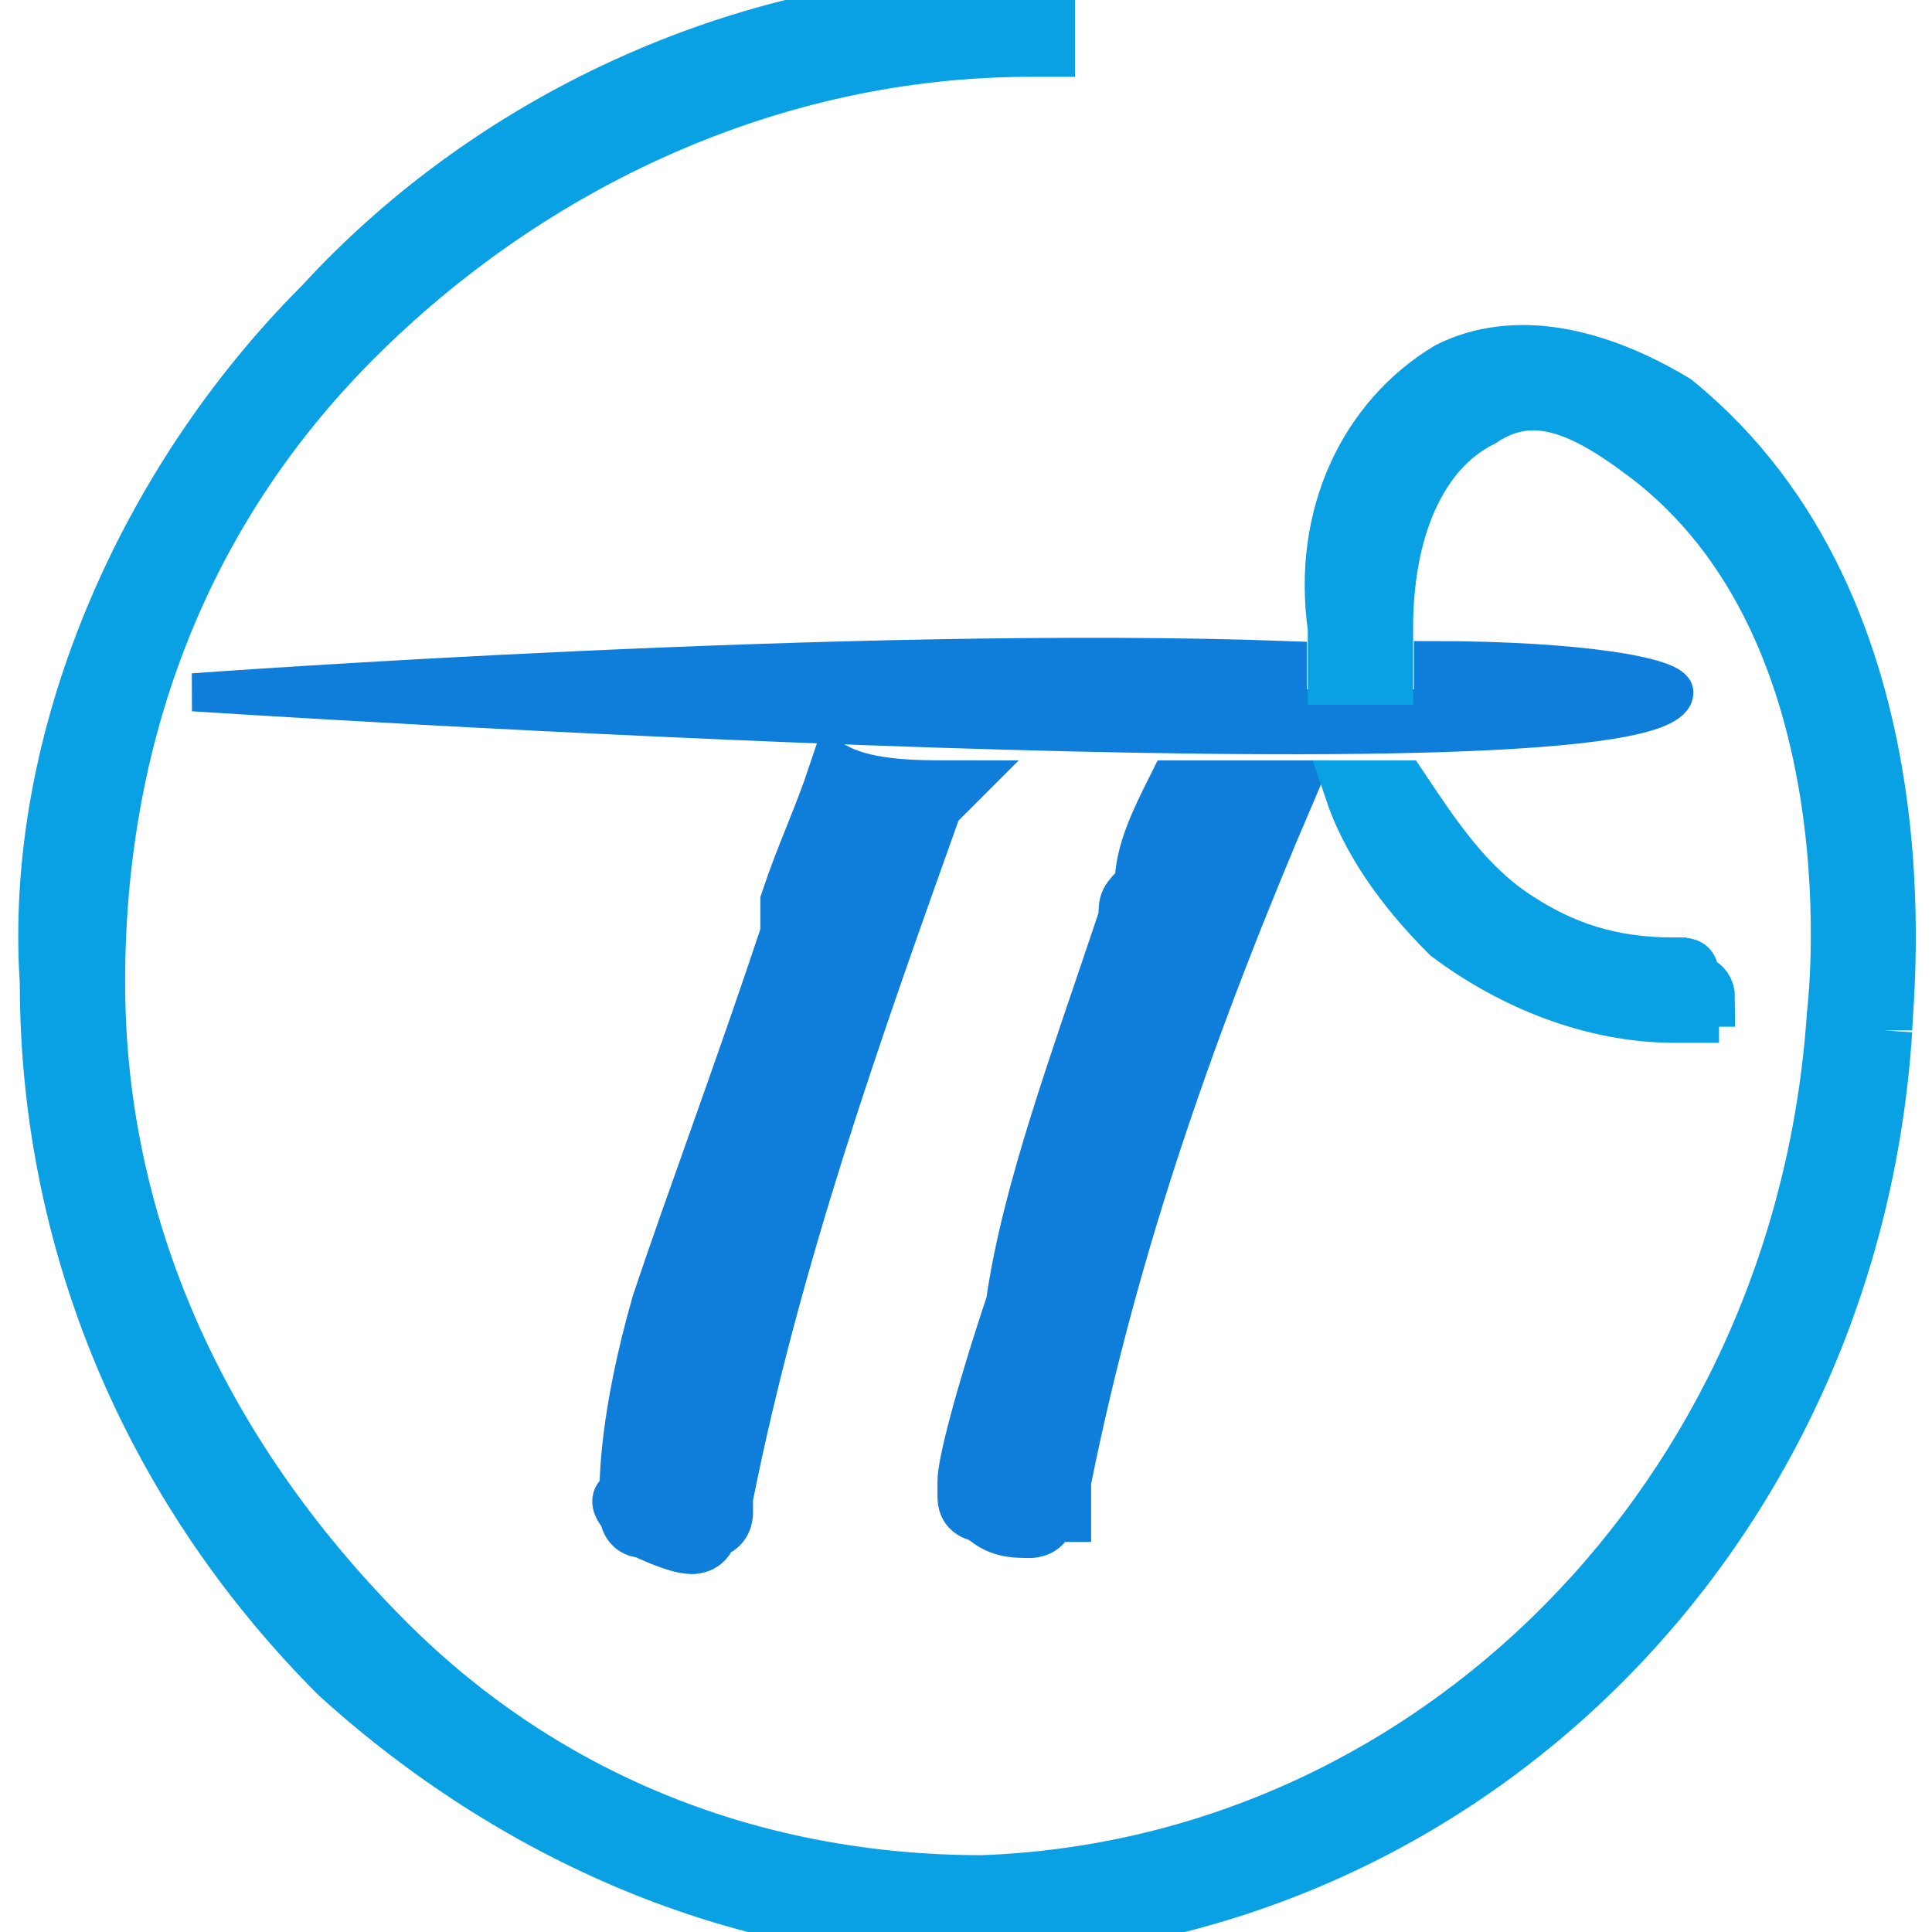 <?xml version="1.0" encoding="UTF-8"?>
<!DOCTYPE svg PUBLIC "-//W3C//DTD SVG 1.1//EN" "http://www.w3.org/Graphics/SVG/1.1/DTD/svg11.dtd">
<!-- Creator: CorelDRAW X8 -->
<svg xmlns="http://www.w3.org/2000/svg" xml:space="preserve" width="120px" height="120px" version="1.1" style="shape-rendering:geometricPrecision; text-rendering:geometricPrecision; image-rendering:optimizeQuality; fill-rule:evenodd; clip-rule:evenodd"
viewBox="0 0 120 120"
 xmlns:xlink="http://www.w3.org/1999/xlink">
 <defs>
  <style type="text/css">
   <![CDATA[
    .str2 {stroke:#09A1E4;stroke-width:3.543}
    .str0 {stroke:#0F7EDA;stroke-width:3.543}
    .str1 {stroke:#0F7EDA;stroke-width:2.362}
    .fil1 {fill:#09A1E4}
    .fil0 {fill:#0F7EDA}
   ]]>
  </style>
 </defs>
 <g id="Слой_x0020_1">
  <path class="fil0 str0" d="M49 58c0,-1 0,-1 0,-2 1,-3 2,-5 3,-8 2,1 5,1 7,1 0,0 -1,1 -1,1 -5,14 -10,28 -13,43l0 0c0,1 0,1 0,1 0,0 0,1 -1,1 0,0 0,0 0,0 0,1 -1,1 -1,1 -1,0 -3,-1 -3,-1 -1,0 -1,-1 -1,-1 0,0 -1,-1 0,-1 0,-1 0,-5 2,-12 2,-6 5,-14 8,-23zm21 -1c0,-1 0,-1 1,-2 0,-2 1,-4 2,-6 2,0 4,0 7,0l0 0c-6,14 -11,28 -14,43l0 1c0,0 0,0 0,0 0,1 0,1 0,1 0,0 0,0 -1,0 0,1 -1,1 -1,1 -1,0 -2,0 -3,-1 0,0 -1,0 -1,-1 0,0 0,-1 0,-1 0,-1 1,-5 3,-11 1,-7 4,-15 7,-24l0 0z"/>
  <path class="fil0 str1" d="M12 43c0,0 41,-3 68,-2l0 1 -4 0c-1,0 -1,0 -1,0 0,1 0,1 0,1 0,0 0,1 0,1 0,0 0,0 1,0l16 0c0,0 0,0 0,0 1,0 1,0 1,-1 0,0 0,0 -1,-1 0,0 0,0 0,0l-3 0 0 -1c9,0 15,1 15,2 0,6 -92,0 -92,0z"/>
  <path class="fil1 str2" d="M117 64c-2,31 -26,55 -56,56 0,0 -1,0 -1,0 -14,0 -28,-6 -39,-16 -11,-11 -18,-26 -18,-43 -1,-15 6,-31 17,-42 11,-12 27,-19 43,-19l1 0c0,0 0,0 1,0 0,1 0,1 0,2 0,0 0,0 0,1 -1,0 -1,0 -1,0 -16,0 -31,7 -42,18 -11,11 -16,25 -16,40 0,16 7,30 18,41 10,10 23,15 37,15 28,-1 51,-24 53,-54l0 0c0,0 3,-24 -12,-35 -4,-3 -7,-4 -10,-2 -4,2 -6,7 -6,13 0,1 0,2 0,3l-3 0c0,-1 0,-2 0,-3 -1,-7 2,-13 7,-16 4,-2 9,-1 14,2 16,13 13,37 13,39zm-13 -4c0,0 0,0 0,0 1,0 1,0 1,1 0,0 0,0 0,0 0,0 1,0 1,1 0,0 0,0 -1,0 0,0 0,1 0,1 0,0 0,0 0,0 -1,0 -1,0 -1,0 -5,0 -10,-2 -14,-5 -3,-3 -5,-6 -6,-9l3 0c2,3 4,6 7,8 3,2 6,3 10,3z"/>
 </g>
</svg>
